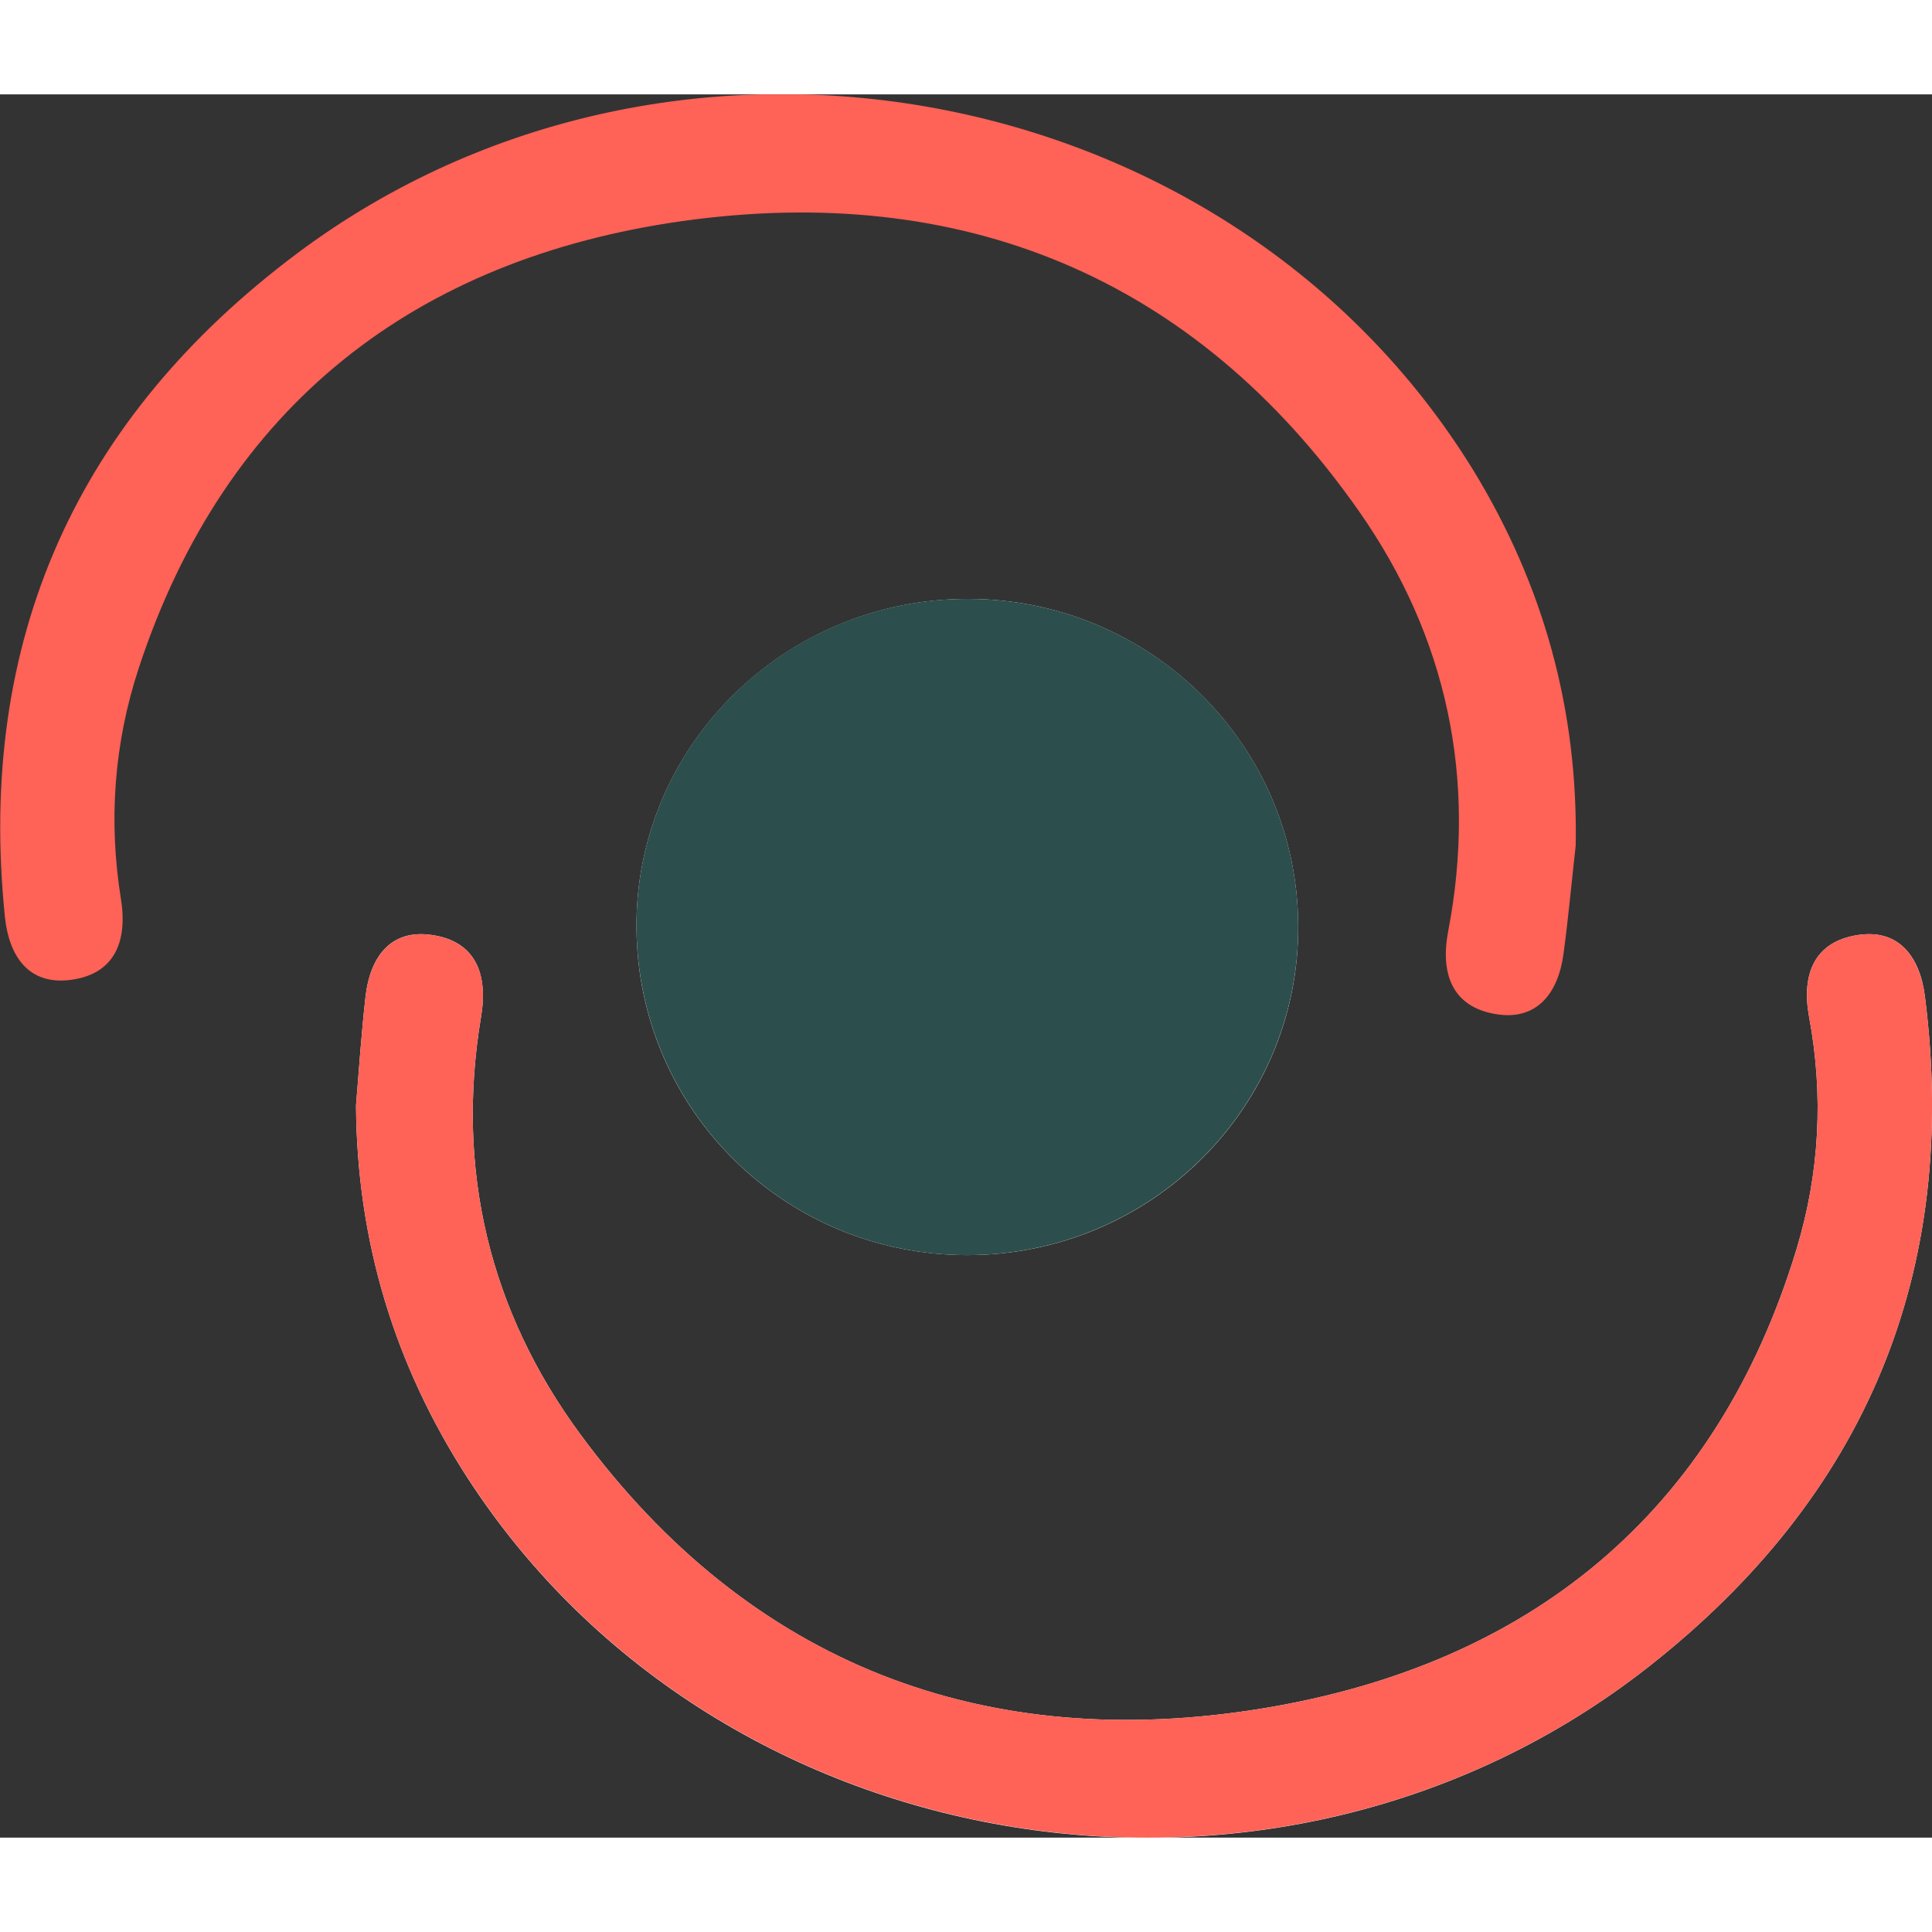 <svg width="60" height="60" viewBox="0 0 696 628" fill="none" xmlns="http://www.w3.org/2000/svg">
<rect x="0" y="0" width="696" height="628" fill="#333333" stroke="none"/>
<g clip-path="url(#clip0_818_27)">
<path d="M348.292 418.148C414.615 418.246 468.258 364.782 467.673 299.124C467.185 234.05 414.127 181.758 348.682 181.758C282.261 181.758 228.52 235.319 229.301 300.782C229.983 365.953 282.749 418.05 348.292 418.148ZM128.256 364.197C128.548 413.075 142.106 457.855 168.635 498.733C259.439 638.538 460.65 671.026 593.784 566.538C672.006 505.172 706.045 424.49 693.463 325.075C691.708 310.929 684.295 300.587 669.372 302.831C653.67 305.172 648.89 316.88 651.719 332.294C656.986 360.49 655.523 388.489 647.232 415.904C618.265 511.514 550.772 565.563 455.384 581.368C355.314 597.953 270.265 565.855 209.014 482.636C176.34 438.246 164.051 387.319 173.316 332.197C175.852 316.782 171.268 305.075 155.565 302.831C140.545 300.587 133.23 311.026 131.67 325.172C130.207 338.148 129.329 351.124 128.256 364.197Z" fill="#FEFEFD"/>
<path d="M348.292 418.148C282.847 418.051 230.082 366.051 229.301 300.782C228.521 235.221 282.262 181.66 348.683 181.758C414.225 181.758 467.186 234.051 467.674 299.124C468.161 364.782 414.615 418.148 348.292 418.148Z" fill="#2C4E4C"/>
<path d="M128.256 364.196C129.329 351.22 130.207 338.147 131.67 325.171C133.23 311.025 140.643 300.586 155.565 302.83C171.268 305.171 175.95 316.879 173.316 332.196C164.051 387.318 176.34 438.245 209.014 482.635C270.265 565.854 355.412 597.952 455.384 581.367C550.772 565.562 618.265 511.415 647.232 415.903C655.523 388.489 656.986 360.489 651.719 332.293C648.89 316.976 653.67 305.171 669.372 302.83C684.295 300.586 691.61 310.928 693.463 325.074C706.045 424.489 672.006 505.171 593.784 566.537C460.65 670.928 259.439 638.44 168.635 498.635C142.106 457.854 128.548 413.074 128.256 364.196Z" fill="#FF6257"/>
<path d="M567.645 270.637C566.182 283.613 565.012 296.588 563.256 309.564C561.403 323.71 553.698 333.857 538.775 331.32C523.17 328.686 518.781 316.783 521.707 301.466C532.241 246.637 521.219 195.32 489.618 150.247C430.416 65.564 346.146 31.515 245.687 45.661C150.006 59.222 81.245 111.71 50.034 206.539C41.061 233.759 39.013 261.759 43.597 290.052C46.035 305.466 41.061 317.076 25.261 319.027C10.241 320.881 3.218 310.442 1.755 296.198C-8.388 196.588 27.602 116.686 107.189 57.174C242.761 -44.095 443.095 -6.729 530.583 135.125C556.039 176.686 568.523 221.759 567.645 270.637Z" fill="#FF6257"/>
</g>
<defs>
<clipPath id="clip0_818_27">
<rect width="696" height="628" fill="white"/>
</clipPath>
</defs>
</svg>
